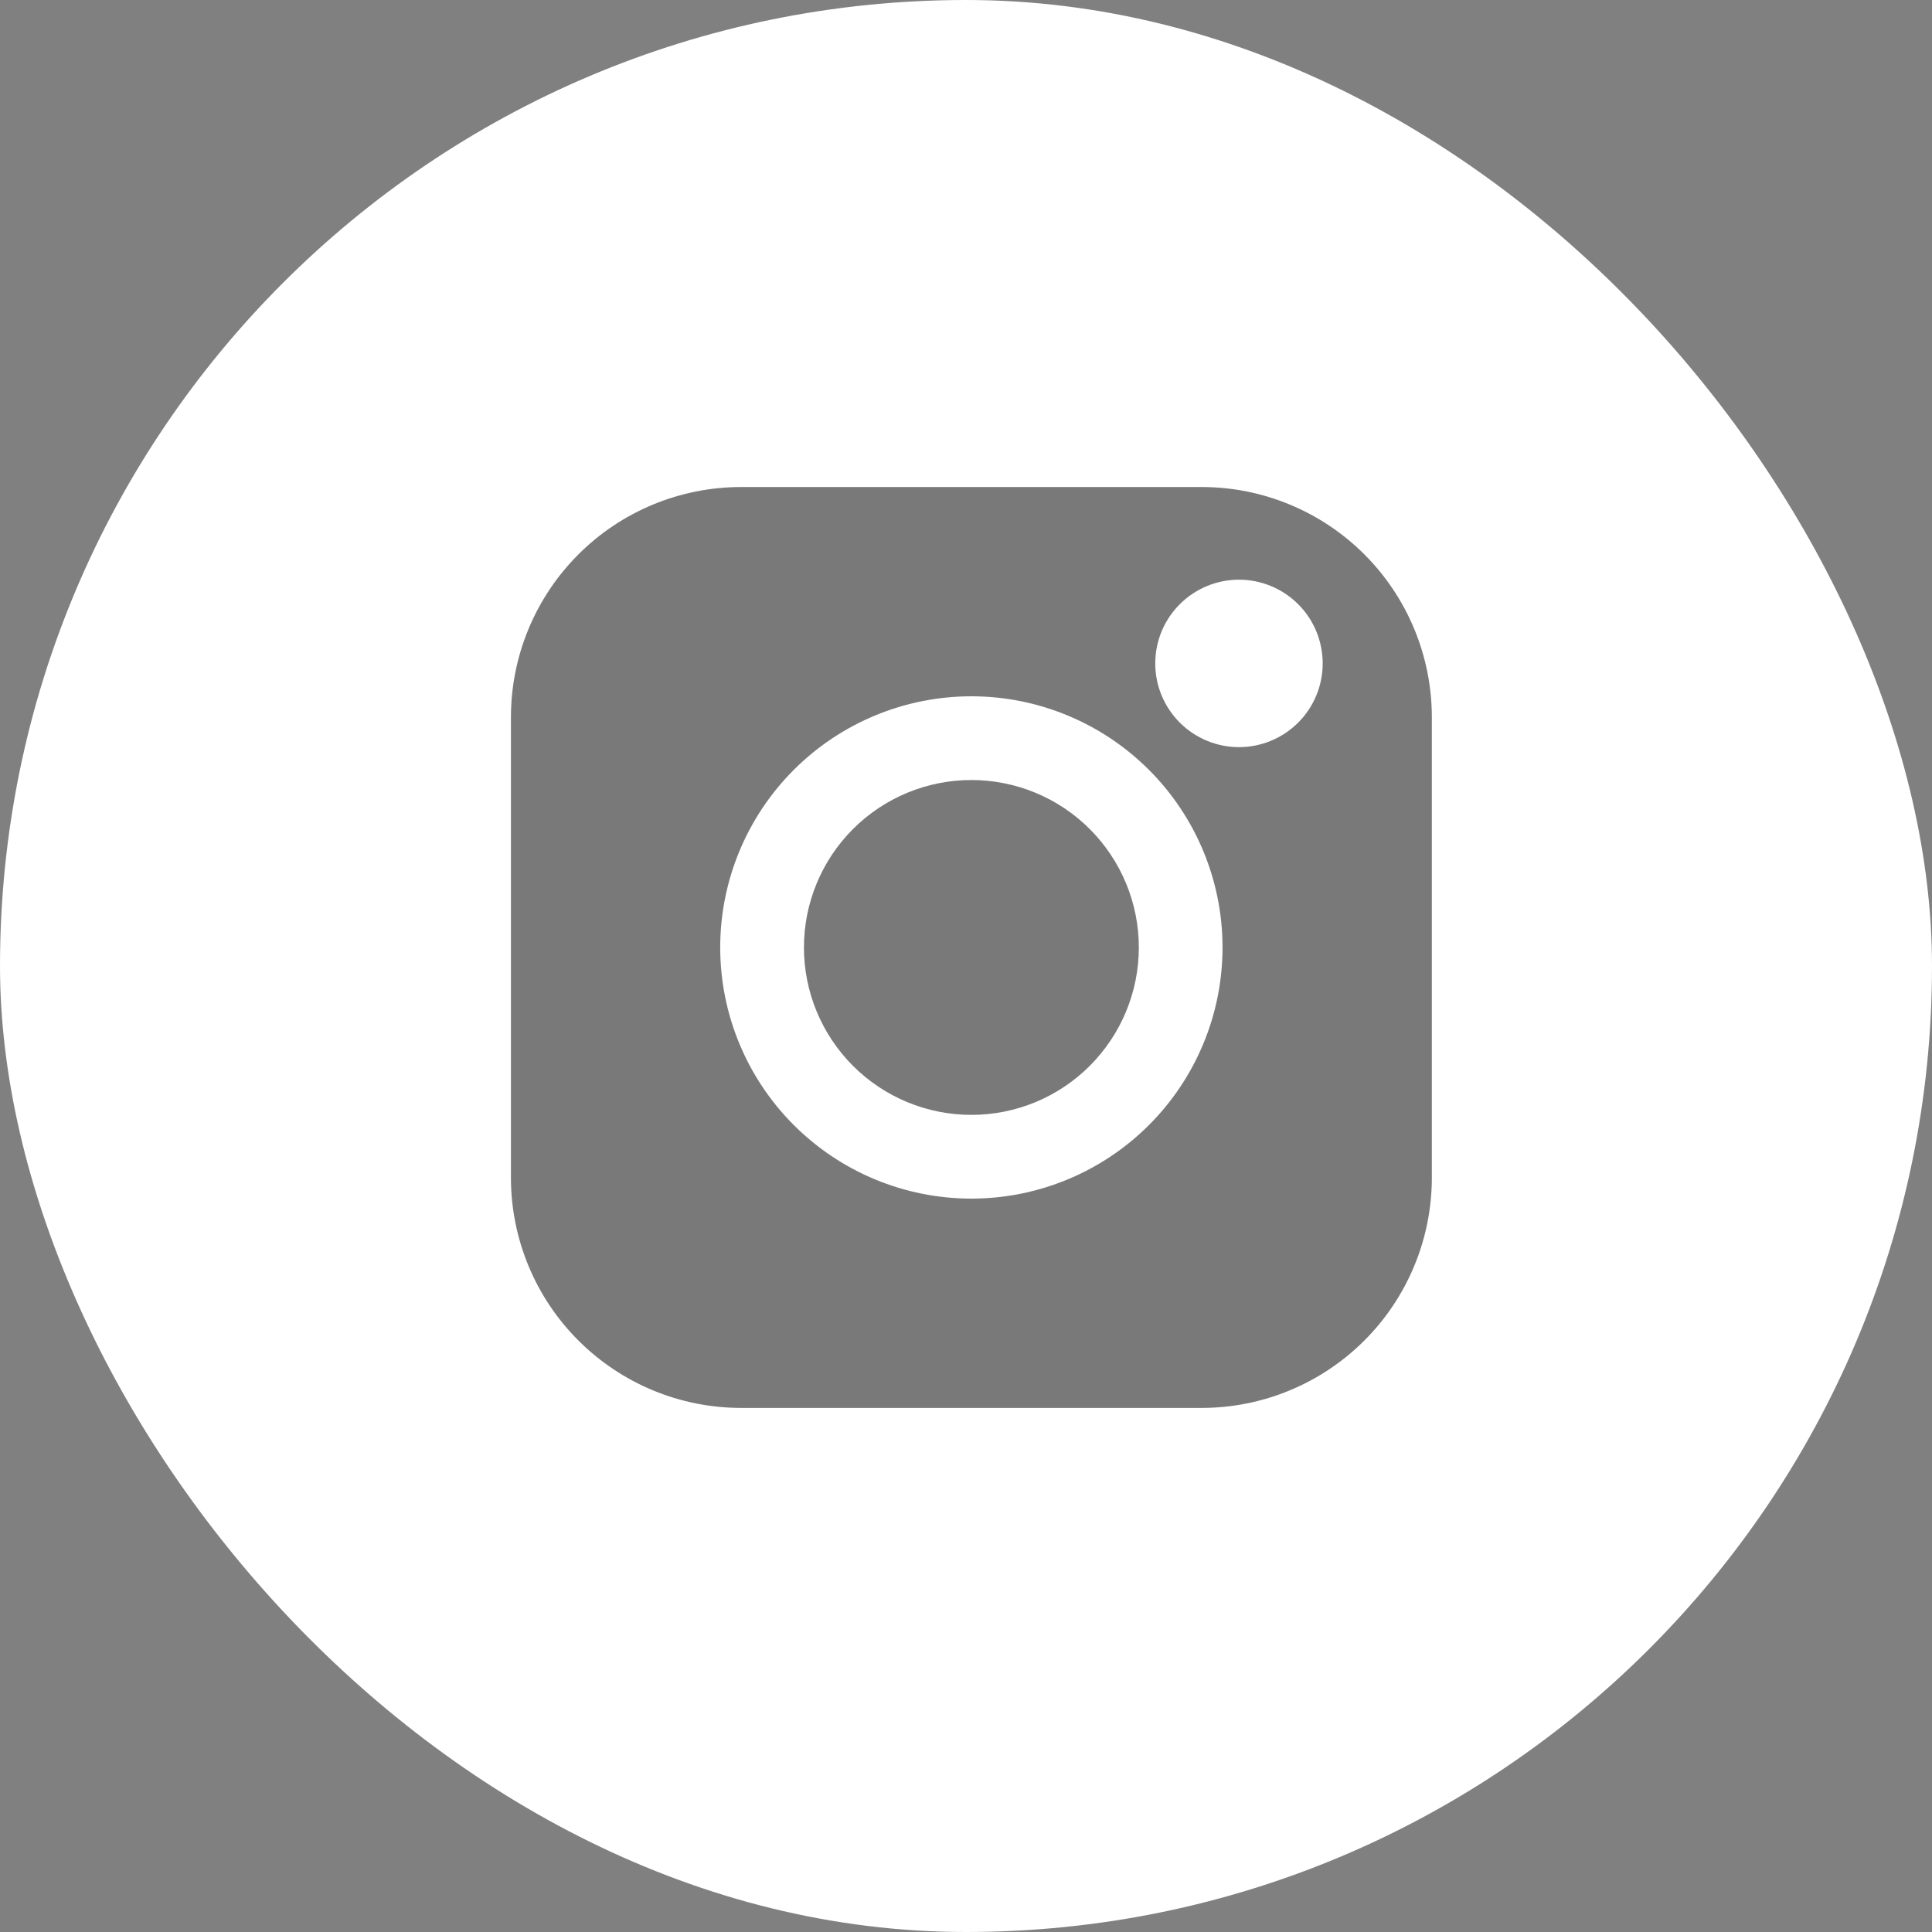 <?xml version="1.0" encoding="UTF-8"?> <svg xmlns="http://www.w3.org/2000/svg" width="50" height="50" viewBox="0 0 50 50" fill="none"><rect x="0" y="0" width="50" height="50" fill="#808080" stroke="none"/><rect width="50" height="50" rx="25" fill="white"></rect><path fill-rule="evenodd" clip-rule="evenodd" d="M19.181 12.604C17.601 12.604 16.085 13.231 14.968 14.349C13.85 15.466 13.223 16.982 13.223 18.562V30.478C13.223 32.059 13.85 33.574 14.968 34.691C16.085 35.809 17.601 36.437 19.181 36.437H31.098C32.678 36.437 34.193 35.809 35.311 34.691C36.428 33.574 37.056 32.059 37.056 30.478V18.562C37.056 16.982 36.428 15.466 35.311 14.349C34.193 13.231 32.678 12.604 31.098 12.604H19.181ZM25.139 20.187C23.99 20.187 22.888 20.643 22.075 21.456C21.262 22.269 20.806 23.371 20.806 24.52C20.806 25.669 21.262 26.771 22.075 27.584C22.888 28.397 23.99 28.853 25.139 28.853C26.288 28.853 27.391 28.397 28.203 27.584C29.016 26.771 29.473 25.669 29.473 24.52C29.473 23.371 29.016 22.269 28.203 21.456C27.391 20.643 26.288 20.187 25.139 20.187ZM18.639 24.52C18.639 22.796 19.324 21.143 20.543 19.924C21.762 18.705 23.415 18.02 25.139 18.02C26.863 18.02 28.516 18.705 29.735 19.924C30.954 21.143 31.639 22.796 31.639 24.52C31.639 26.244 30.954 27.897 29.735 29.116C28.516 30.335 26.863 31.02 25.139 31.02C23.415 31.02 21.762 30.335 20.543 29.116C19.324 27.897 18.639 26.244 18.639 24.52ZM32.065 15.002C31.49 15.002 30.939 15.231 30.533 15.637C30.126 16.043 29.898 16.594 29.898 17.169C29.898 17.744 30.126 18.295 30.533 18.701C30.939 19.107 31.49 19.336 32.065 19.336C32.639 19.336 33.19 19.107 33.597 18.701C34.003 18.295 34.231 17.744 34.231 17.169C34.231 16.594 34.003 16.043 33.597 15.637C33.19 15.231 32.639 15.002 32.065 15.002Z" fill="#414141" fill-opacity="0.7"></path></svg> 